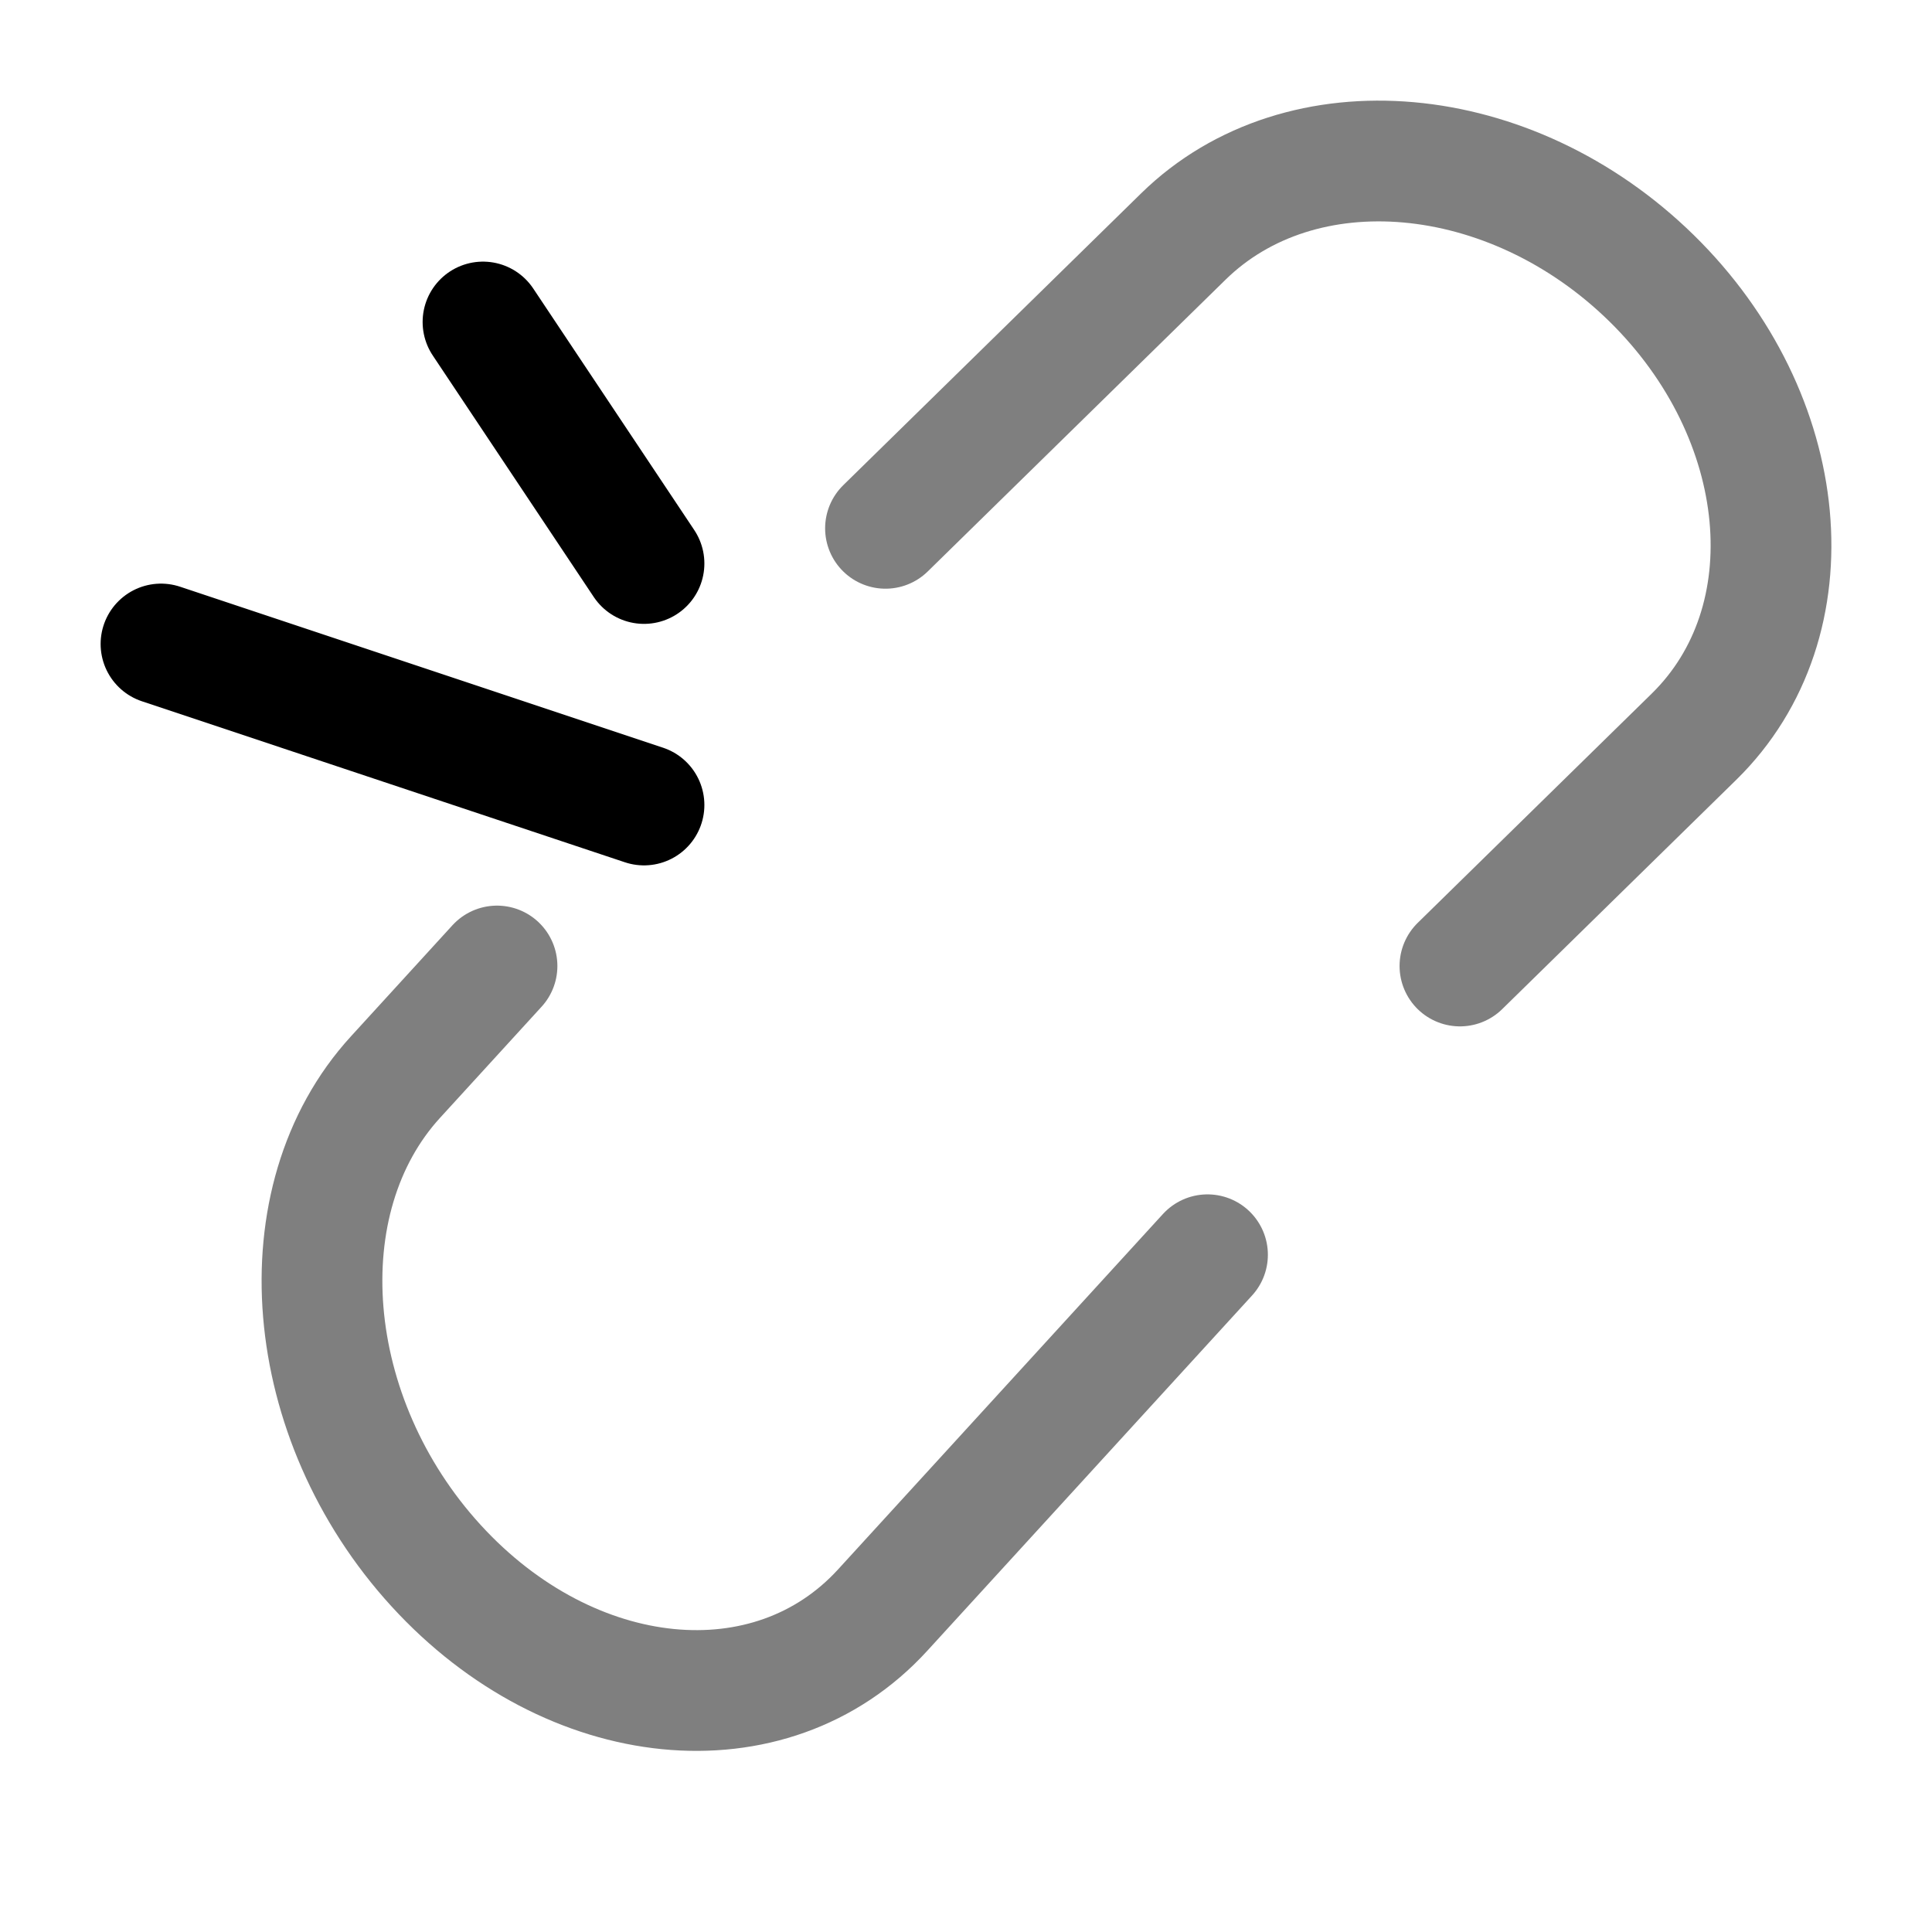 <svg width="24" height="24" viewBox="0 0 24 24" fill="none" xmlns="http://www.w3.org/2000/svg">
<path d="M2 8L8 10" stroke="black" stroke-width="1.5" stroke-linecap="round"/>
<path d="M6 4L8 7" stroke="black" stroke-width="1.5" stroke-linecap="round"/>
<path opacity="0.5" d="M11 6.563L14.7 2.938C16.16 1.508 18.763 1.739 20.515 3.455C22.266 5.171 22.503 7.722 21.043 9.152L18.136 12" stroke="black" stroke-width="1.5" stroke-linecap="round"/>
<path opacity="0.5" d="M15 15.587L10.965 20.001C9.573 21.525 7.089 21.278 5.417 19.449C3.746 17.621 3.52 14.903 4.913 13.38L6.174 12" stroke="black" stroke-width="1.5" stroke-linecap="round"/>
</svg>
